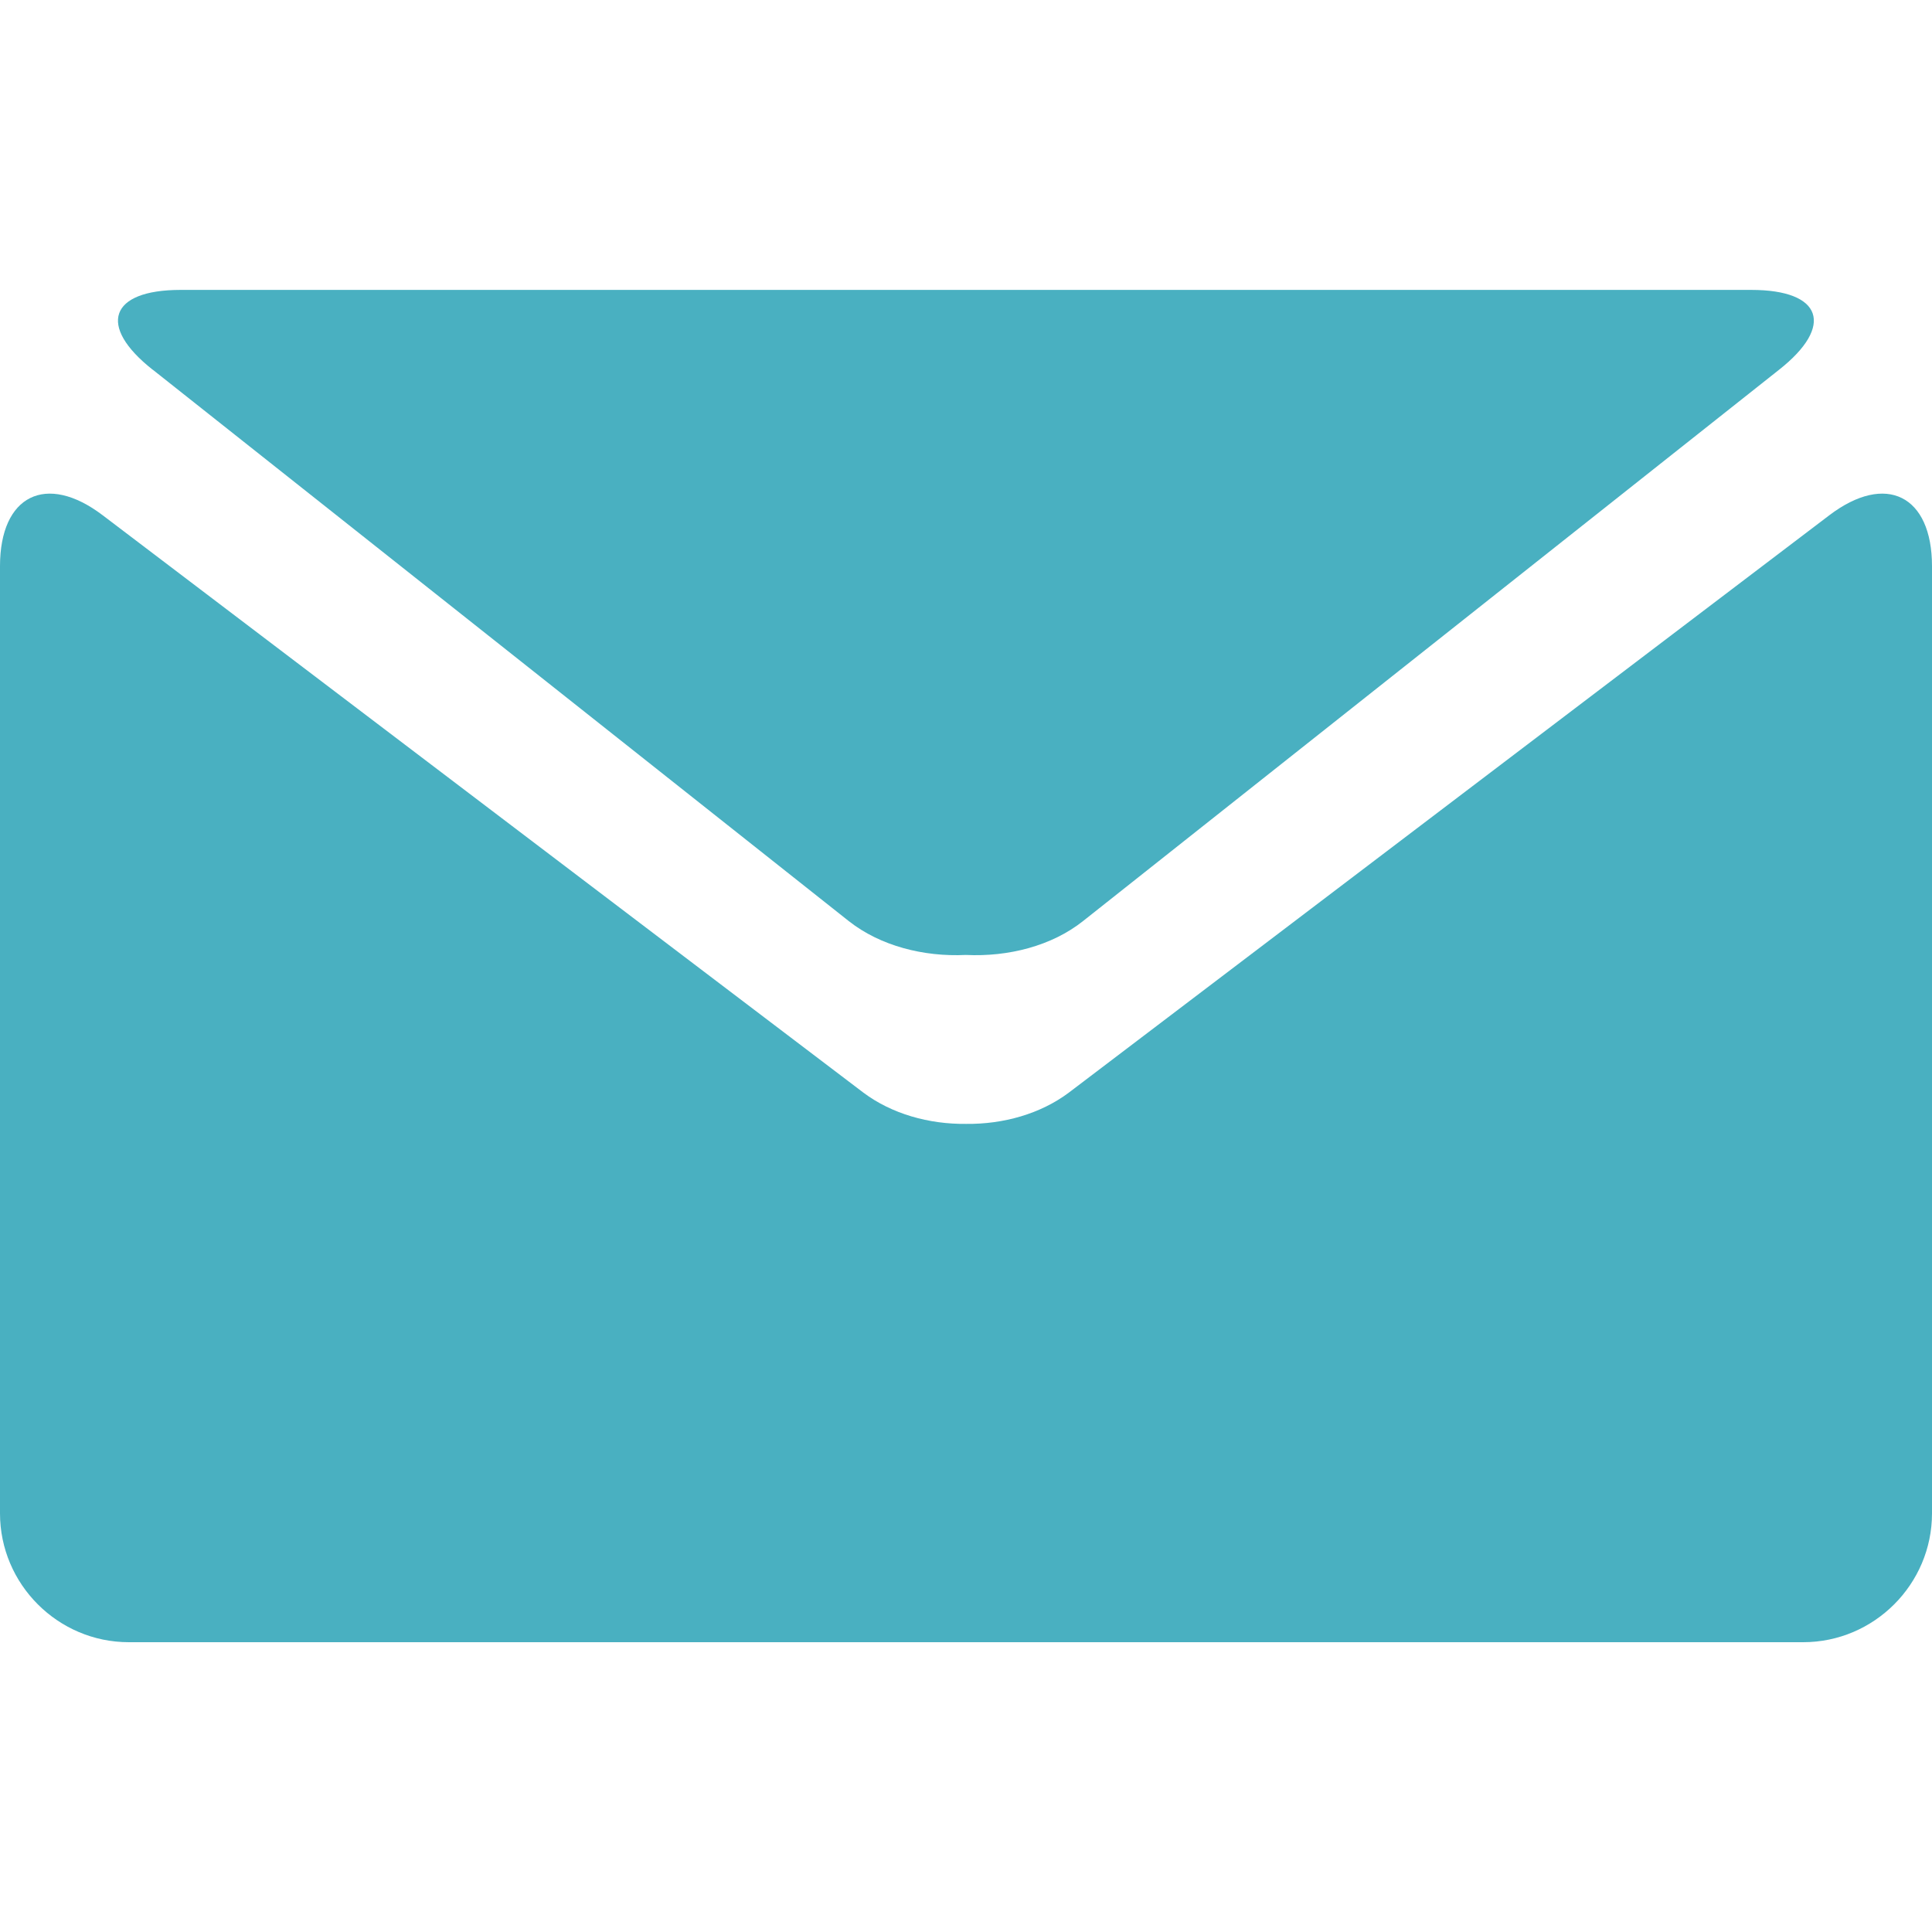 <svg width="18" height="18" viewBox="0 0 18 18" fill="none" xmlns="http://www.w3.org/2000/svg">
<path d="M1.424 3.445L7.907 8.581C8.201 8.813 8.606 8.916 8.999 8.897C9.392 8.916 9.798 8.814 10.091 8.581L16.575 3.445C17.094 3.036 16.977 2.701 16.317 2.701H1.682C1.022 2.701 0.904 3.036 1.423 3.445H1.424Z" fill="#49B0C1"/>
<path d="M17.044 4.8L9.959 10.179C9.694 10.378 9.347 10.475 9.001 10.471C8.655 10.475 8.308 10.378 8.043 10.179L0.956 4.8C0.43 4.401 0 4.615 0 5.275V14.1C0 14.76 0.54 15.3 1.2 15.3H16.8C17.46 15.3 18 14.76 18 14.1V5.275C18 4.615 17.57 4.401 17.044 4.8Z" fill="#49B0C1"/>
</svg>
